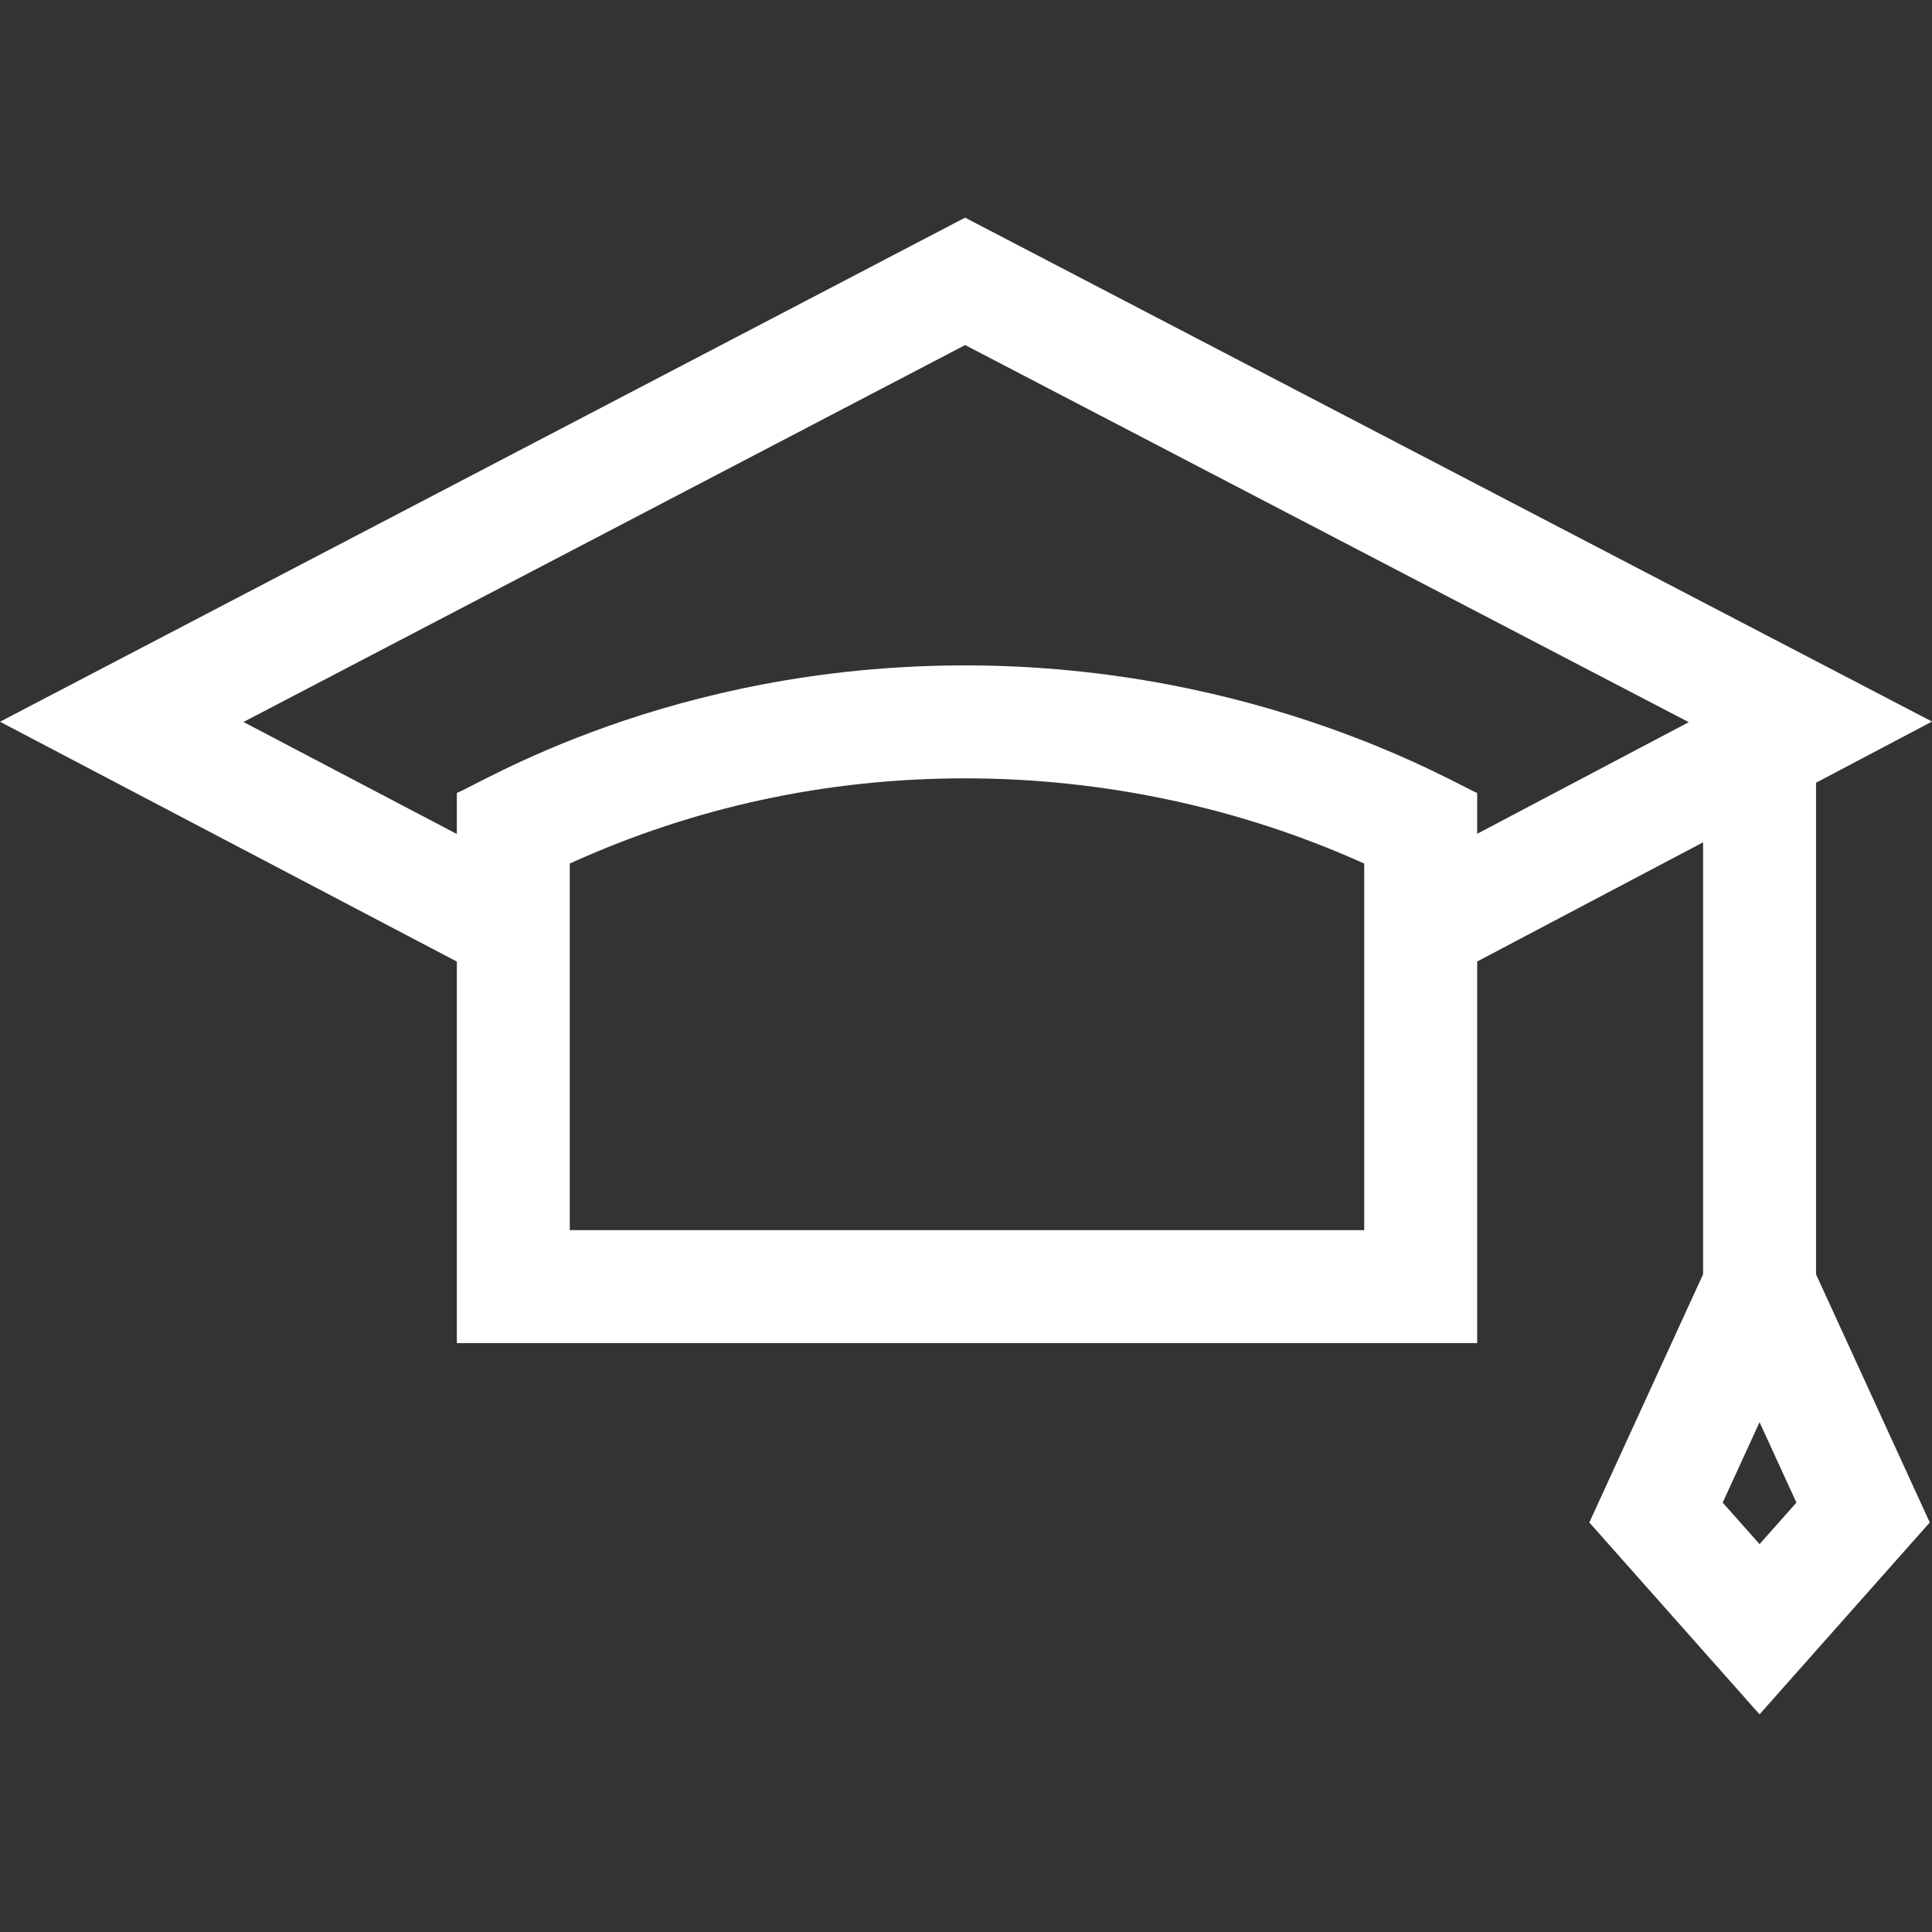 <?xml version="1.0"?>
<svg xmlns="http://www.w3.org/2000/svg" xmlns:xlink="http://www.w3.org/1999/xlink" xmlns:svgjs="http://svgjs.com/svgjs" version="1.1" width="512" height="512" x="0" y="0" viewBox="0 0 513.136 513.136" style="enable-background:new 0 0 512 512" xml:space="preserve" class=""><rect x="0" y="0" width="513.136" height="513.136" fill="#333333" stroke="none"/><g><script/>
<g xmlns="http://www.w3.org/2000/svg">
	<path d="M513.136,191.645L256.327,57.807L0,191.692l121.334,63.701v101.333h271V255.372l60-31.652v114.732l-30.21,65.913   l45.21,50.964l45.21-50.964l-30.21-65.913V207.894L513.136,191.645z M467.334,410.122l-9.79-11.036l9.79-21.36l9.79,21.36   L467.334,410.122z M362.334,326.726h-211v-97.37c33.04-15.022,68.315-22.63,105-22.63c36.74,0,73.187,7.806,106,22.642V326.726z    M392.334,221.453v-10.85c-4.837-1.791-57.353-33.877-136-33.877c-78.602,0-129.035,31.645-135,33.877v10.906l-56.666-29.75   L256.342,91.645l192.191,100.162L392.334,221.453z" fill="#ffffff" data-original="#000000"/>
</g>















</g></svg>

